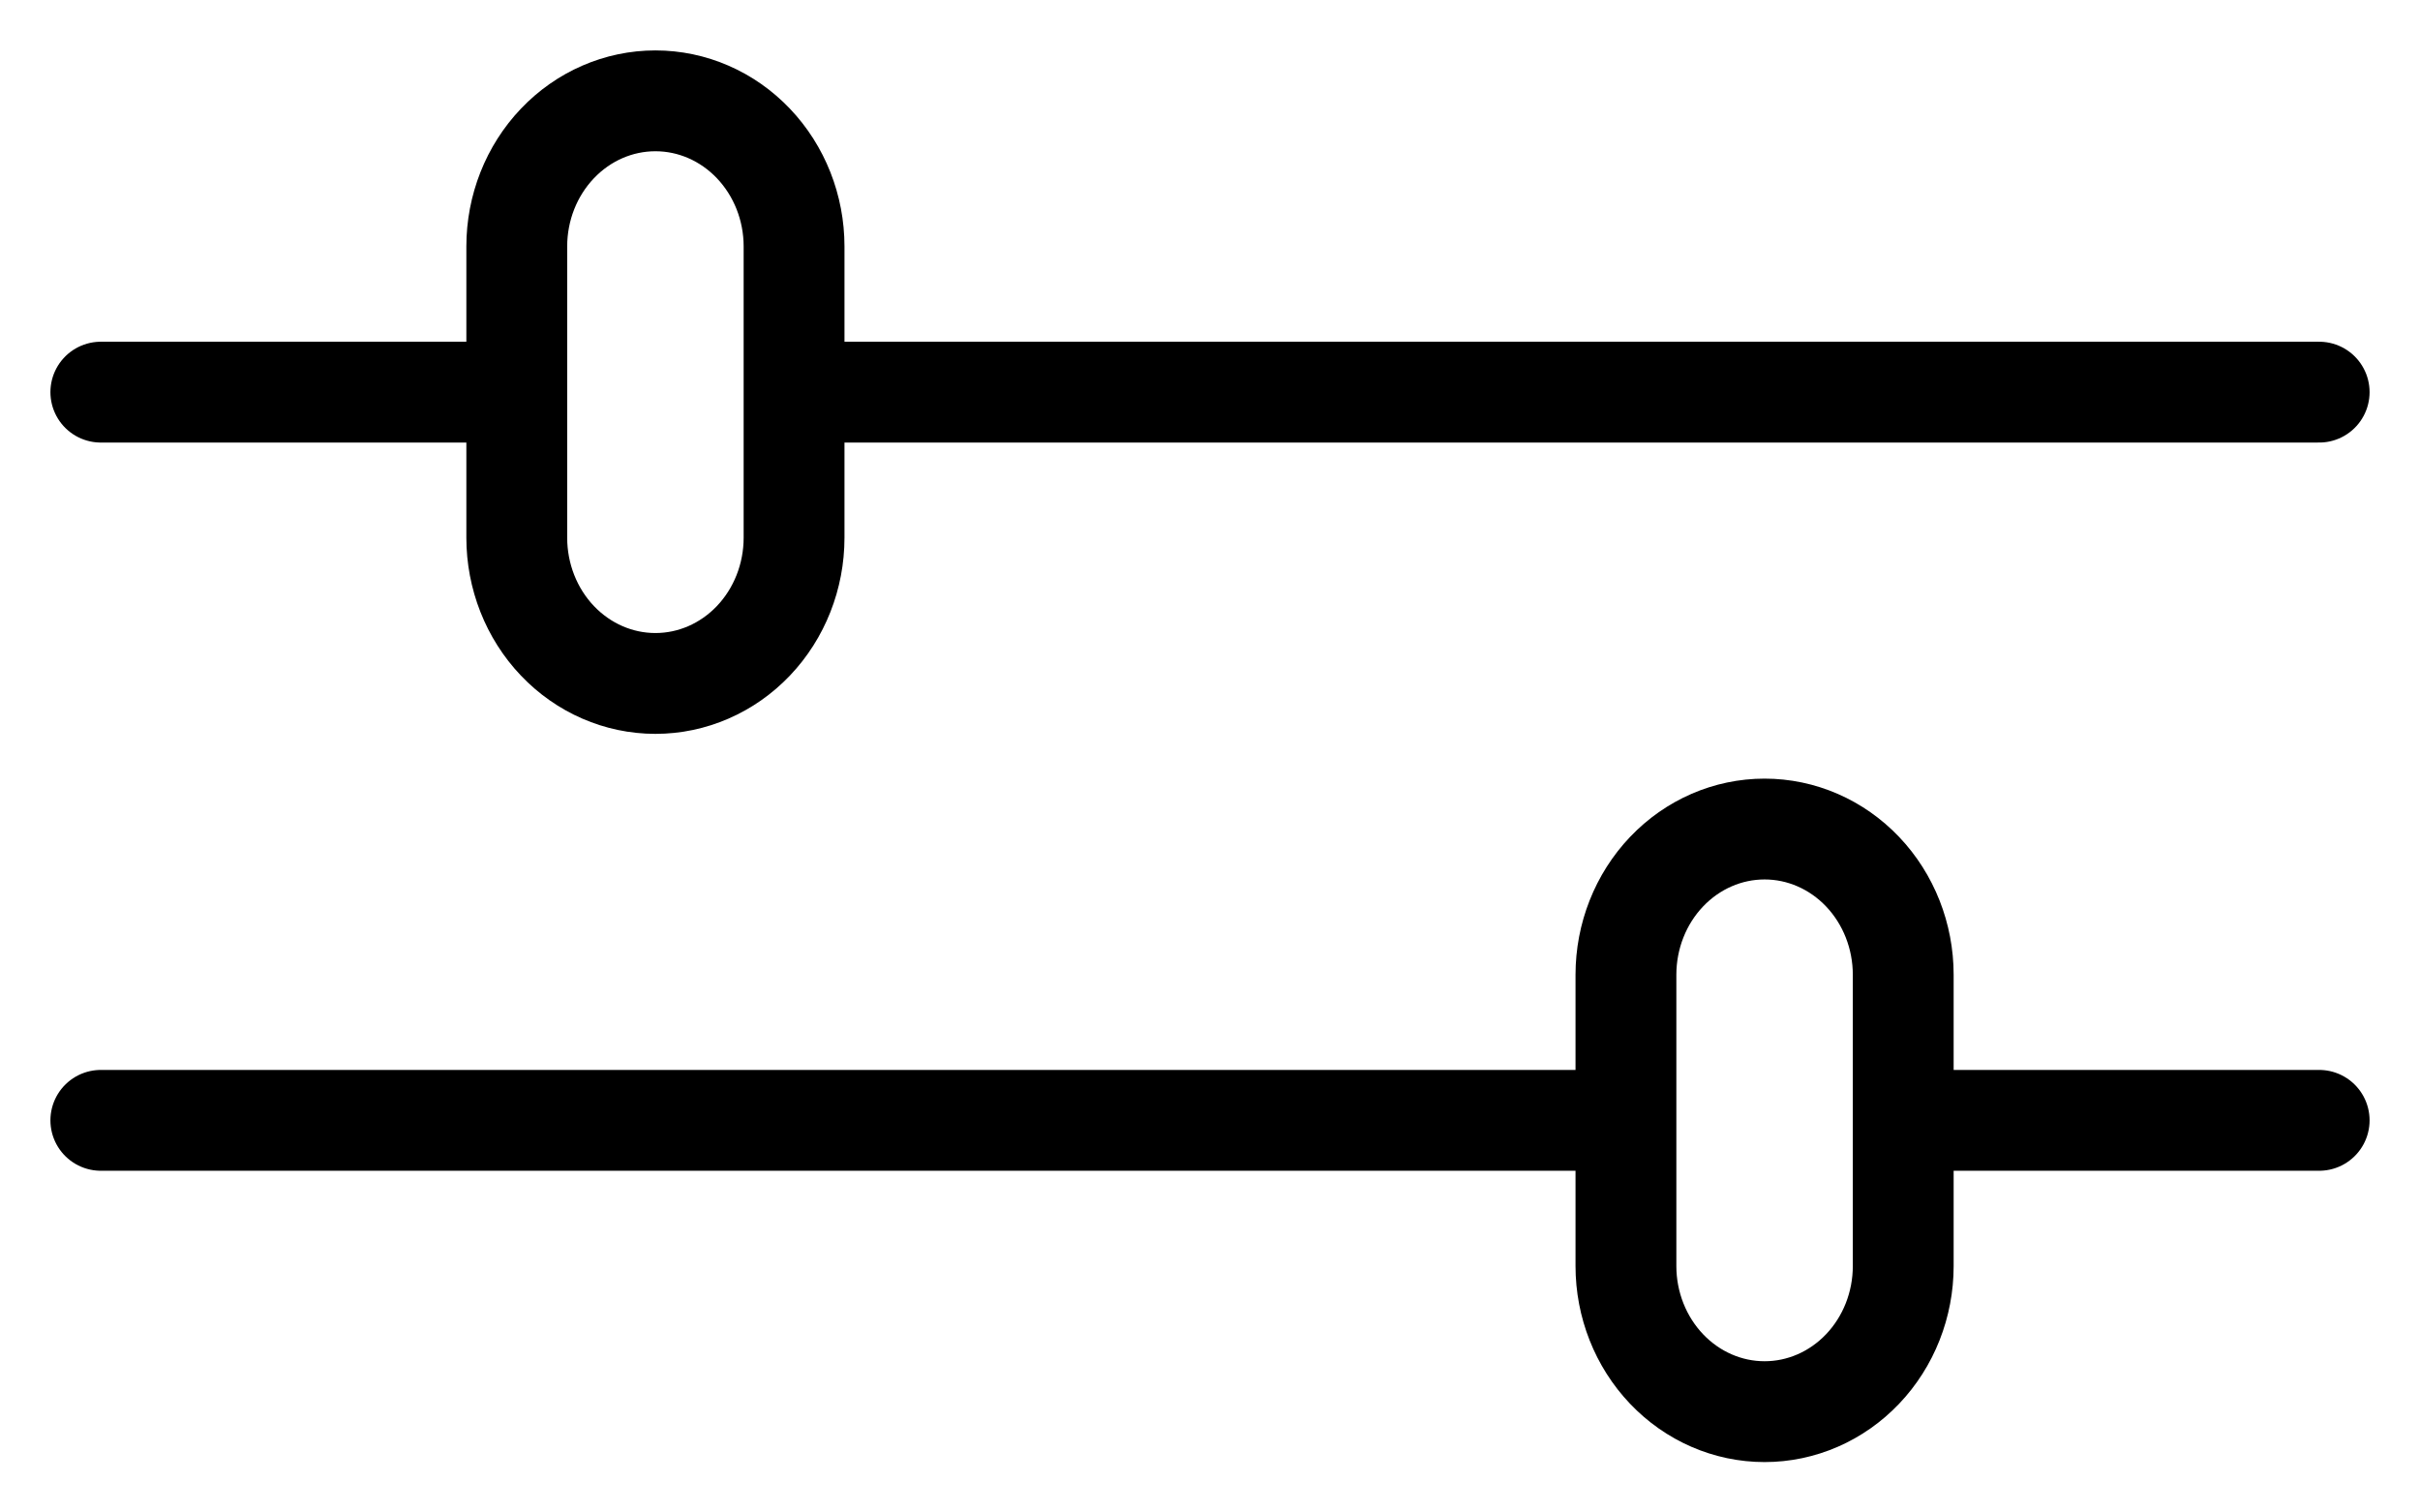 <svg width="24" height="15" viewBox="0 0 24 15" fill="none" xmlns="http://www.w3.org/2000/svg">
<path d="M23 3.889H7.875M5.125 3.889H1M16.125 11.111H1M23 11.111H18.875M6.5 1C6.865 1 7.214 1.152 7.472 1.423C7.73 1.694 7.875 2.061 7.875 2.444V5.333C7.875 5.716 7.73 6.084 7.472 6.355C7.214 6.626 6.865 6.778 6.5 6.778C6.135 6.778 5.786 6.626 5.528 6.355C5.27 6.084 5.125 5.716 5.125 5.333V2.444C5.125 2.061 5.27 1.694 5.528 1.423C5.786 1.152 6.135 1 6.5 1ZM17.5 8.222C17.865 8.222 18.214 8.374 18.472 8.645C18.73 8.916 18.875 9.284 18.875 9.667V12.556C18.875 12.939 18.73 13.306 18.472 13.577C18.214 13.848 17.865 14 17.5 14C17.135 14 16.786 13.848 16.528 13.577C16.27 13.306 16.125 12.939 16.125 12.556V9.667C16.125 9.284 16.27 8.916 16.528 8.645C16.786 8.374 17.135 8.222 17.5 8.222Z" stroke="black" stroke-linecap="round" stroke-linejoin="round"/>
</svg>
